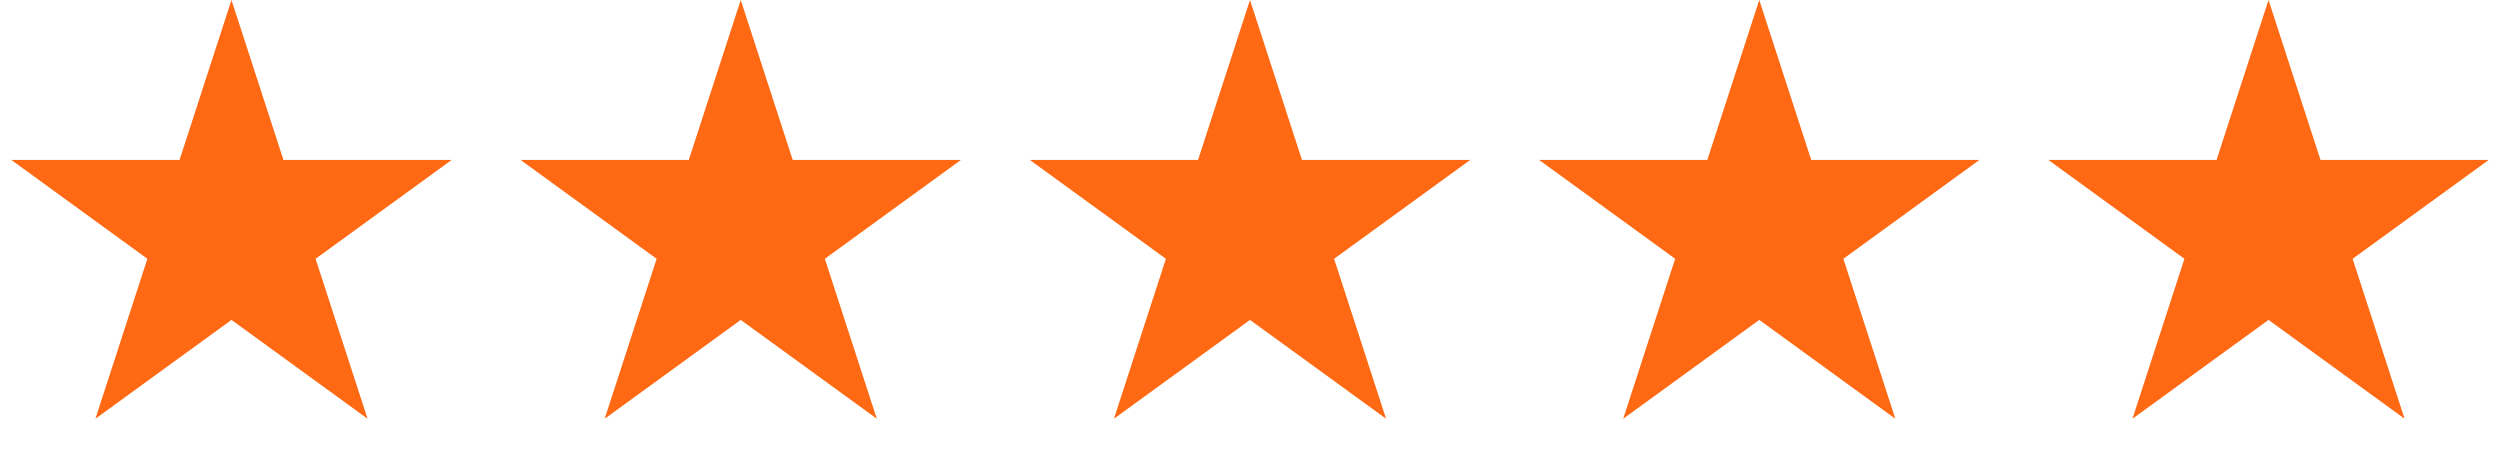 <svg width="108" height="20" fill="none" xmlns="http://www.w3.org/2000/svg"><path d="m10 0 2.245 6.91h7.266l-5.878 4.27 2.245 6.91L10 13.82l-5.878 4.27 2.245-6.91L.49 6.91h7.266L10 0ZM32 0l2.245 6.91h7.266l-5.878 4.27 2.245 6.91L32 13.82l-5.878 4.27 2.245-6.91-5.878-4.27h7.266L32 0ZM54 0l2.245 6.91h7.266l-5.878 4.27 2.245 6.91L54 13.82l-5.878 4.27 2.245-6.91-5.878-4.27h7.266L54 0ZM76 0l2.245 6.91h7.266l-5.878 4.27 2.245 6.91L76 13.82l-5.878 4.27 2.245-6.91-5.878-4.27h7.266L76 0ZM98 0l2.245 6.91h7.266l-5.878 4.27 2.245 6.91L98 13.82l-5.878 4.27 2.245-6.91-5.878-4.27h7.266L98 0Z" fill="#FF6914"/></svg>